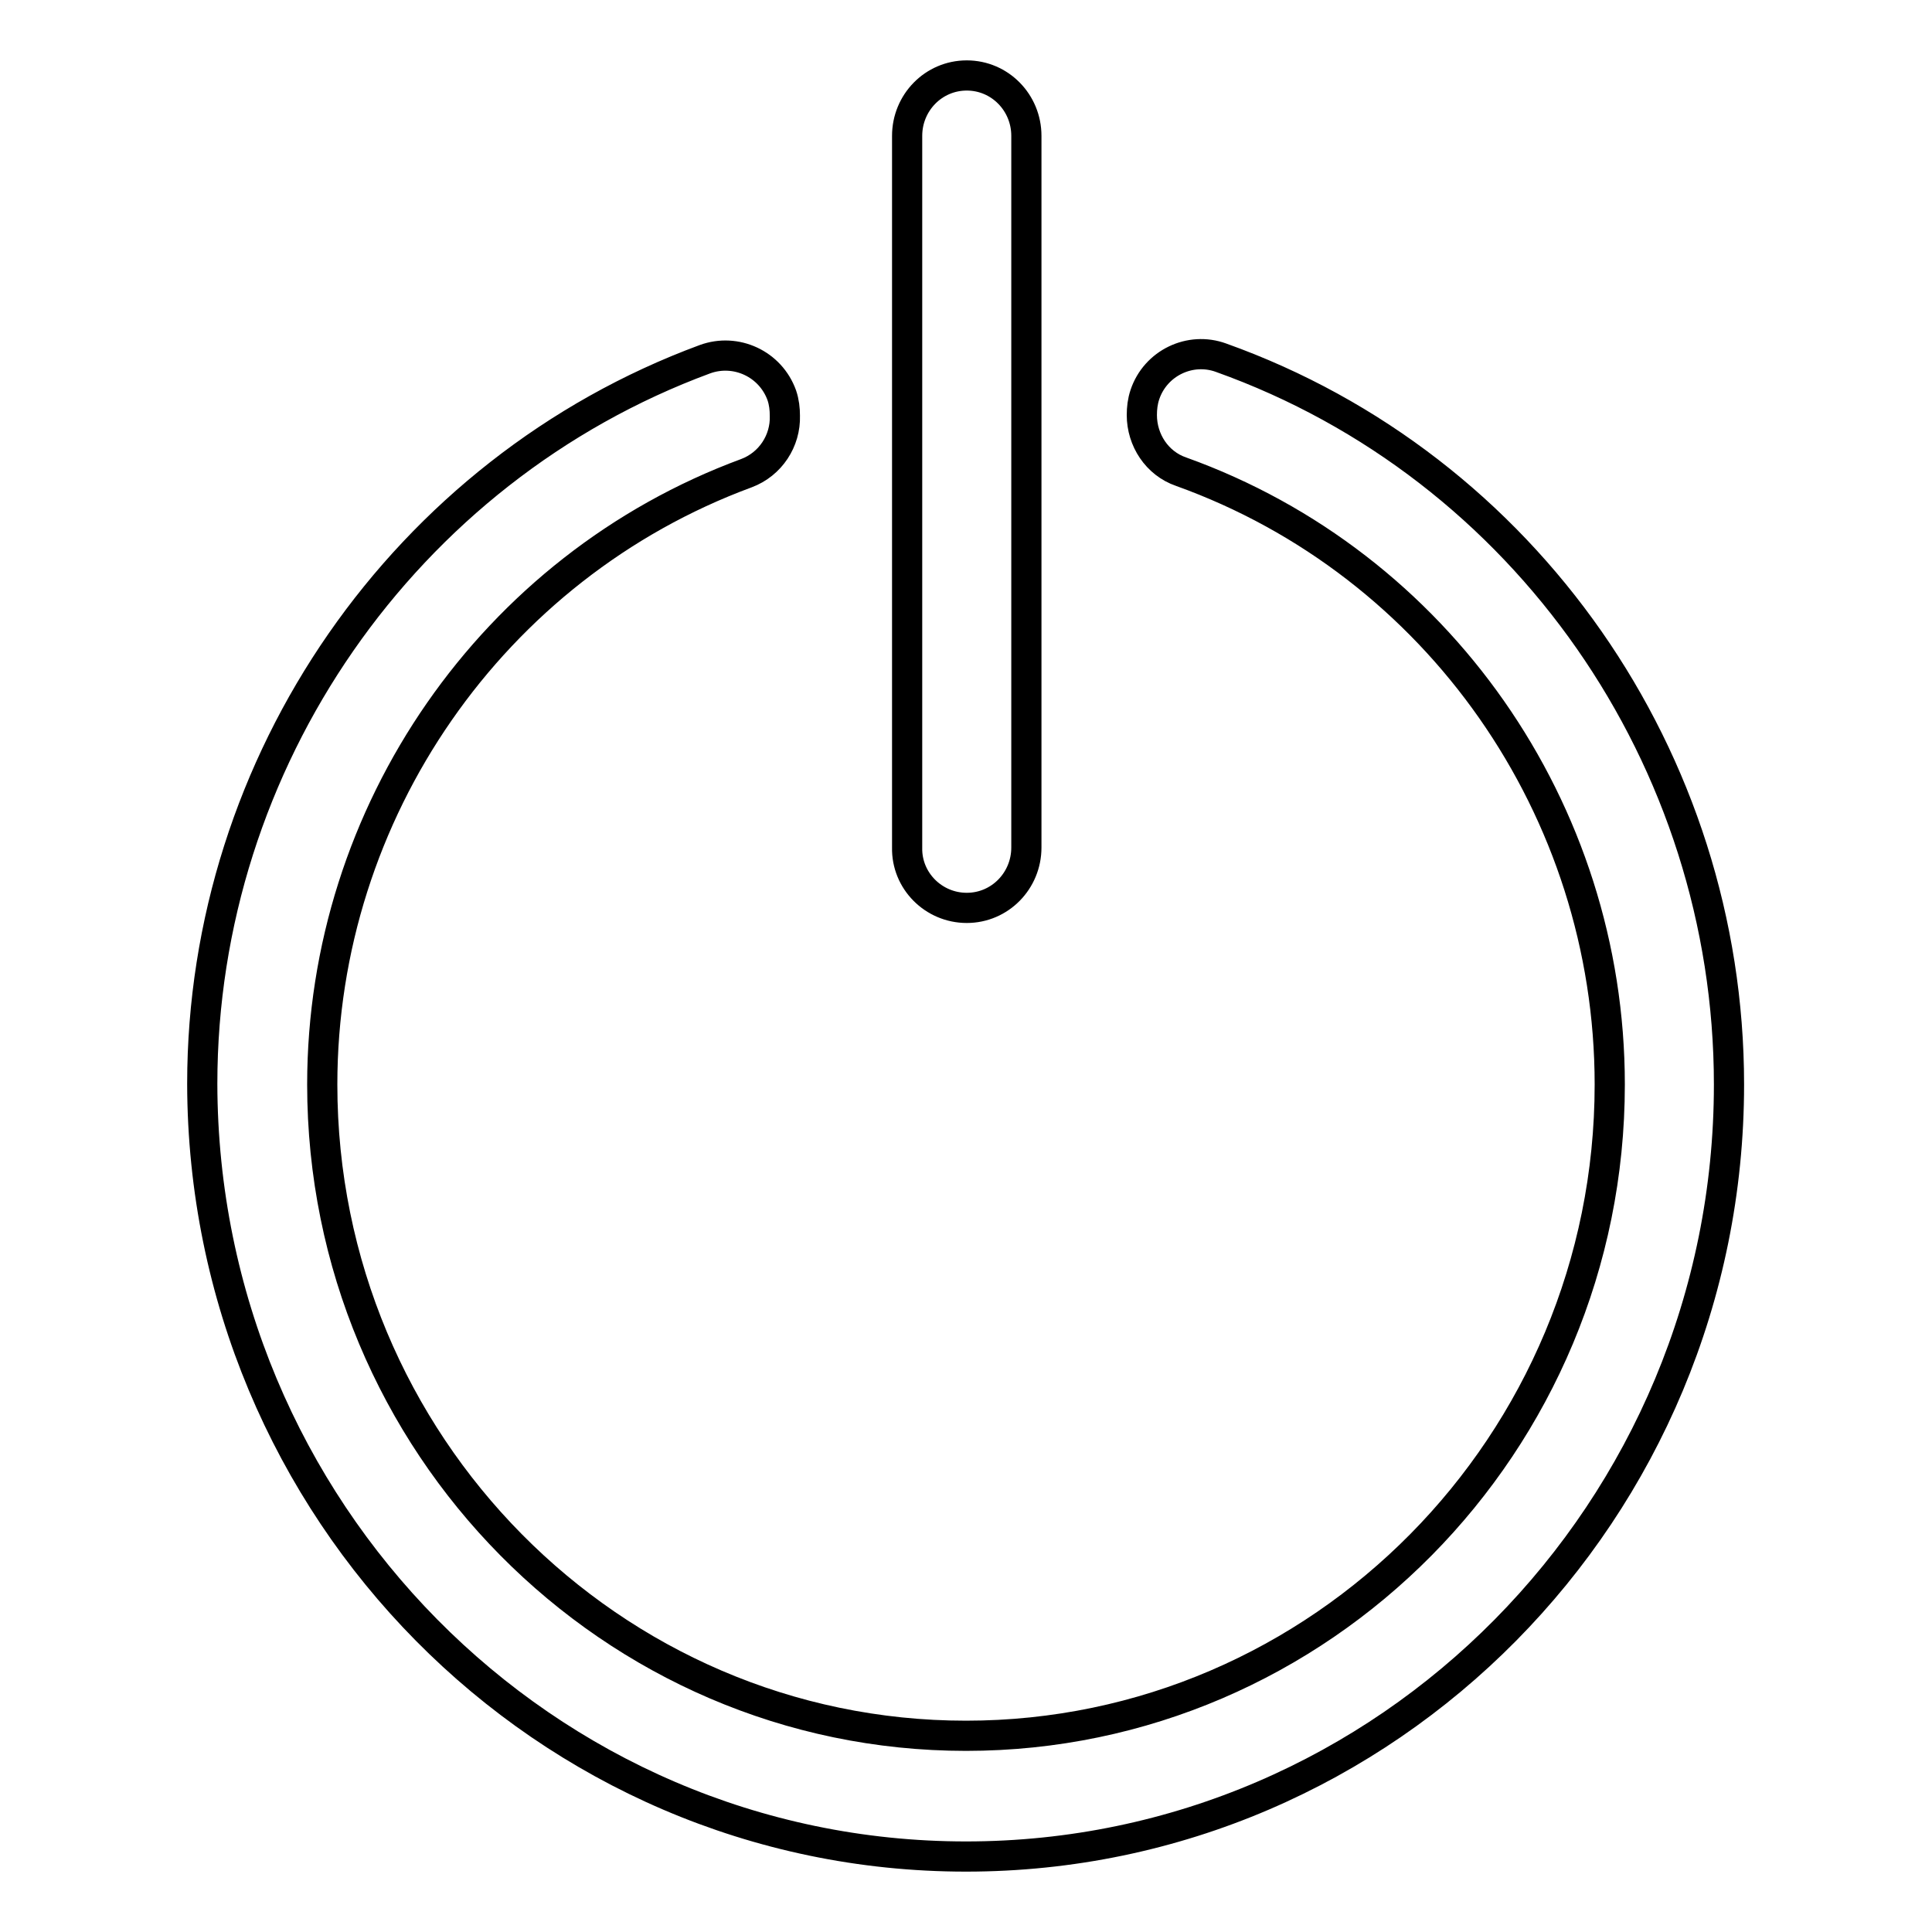 <?xml version="1.0" encoding="utf-8"?>
<!-- Svg Vector Icons : http://www.onlinewebfonts.com/icon -->
<!DOCTYPE svg PUBLIC "-//W3C//DTD SVG 1.1//EN" "http://www.w3.org/Graphics/SVG/1.1/DTD/svg11.dtd">
<svg version="1.1" xmlns="http://www.w3.org/2000/svg" xmlns:xlink="http://www.w3.org/1999/xlink" x="0px" y="0px" viewBox="0 0 256 256" enable-background="new 0 0 256 256" xml:space="preserve">
<g> <path stroke-width="4" fill-opacity="0" stroke="#000000"  d="M161.8,47.4c-4.1-1.5-8.7,0.7-10.1,4.9c-0.3,0.9-0.4,1.8-0.4,2.7c0,3.3,2,6.4,5.2,7.5 c34,12.2,56.8,44.8,56.8,81.2c0,47.6-38.3,86.3-85.3,86.3c-47,0-85.3-38.7-85.3-86.3c0-36.1,22.6-68.6,56.2-81 c3.2-1.2,5.2-4.3,5.1-7.6c0-0.9-0.1-1.8-0.4-2.7c-1.5-4.2-6.1-6.3-10.2-4.8c-39.8,14.7-66.6,53.3-66.6,96 C26.9,200.1,72.2,246,128,246c55.8,0,101.1-45.9,101.1-102.3C229.1,100.6,202.1,61.8,161.8,47.4z M128.1,120.3c4.4,0,7.9-3.6,7.9-8 V18c0-4.4-3.5-8-7.9-8c-4.4,0-7.9,3.6-7.9,8v94.3C120.1,116.7,123.7,120.3,128.1,120.3z"/></g>
</svg>